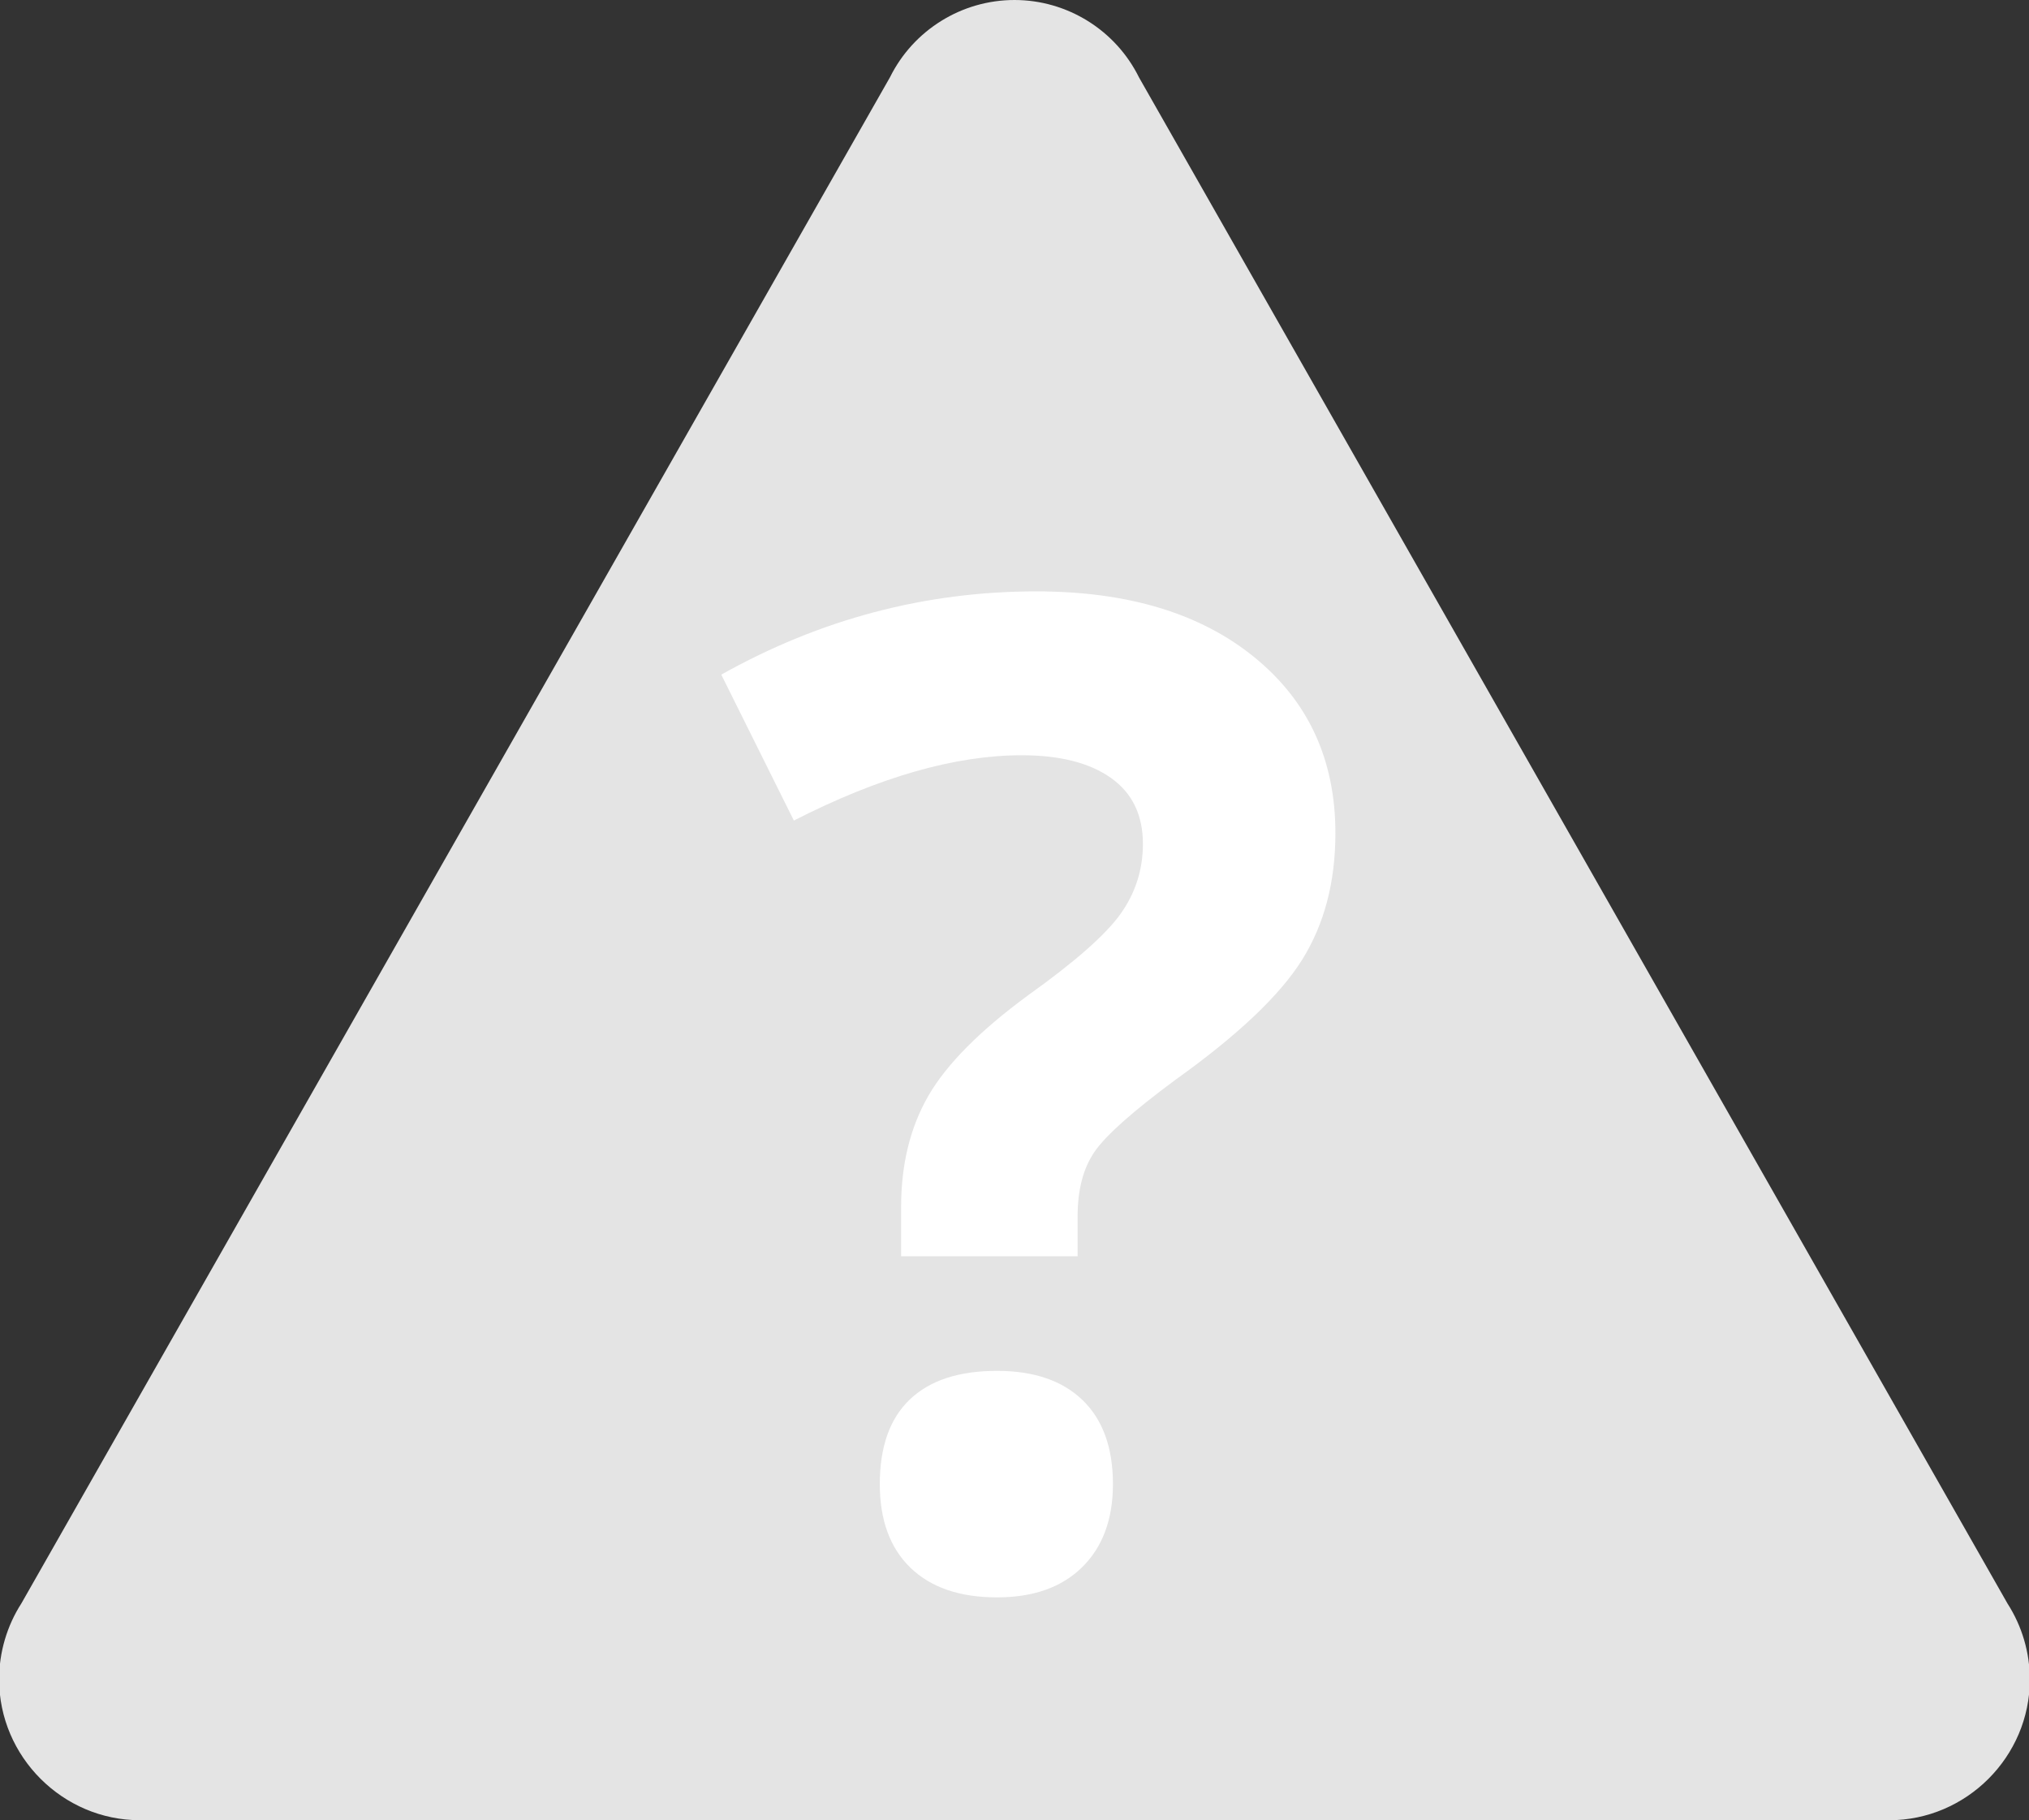 <?xml version="1.0" encoding="UTF-8" standalone="no"?><!DOCTYPE svg PUBLIC "-//W3C//DTD SVG 1.1//EN" "http://www.w3.org/Graphics/SVG/1.1/DTD/svg11.dtd"><svg width="100%" height="100%" viewBox="0 0 126 113" version="1.1" xmlns="http://www.w3.org/2000/svg" xmlns:xlink="http://www.w3.org/1999/xlink" xml:space="preserve" style="fill-rule:evenodd;clip-rule:evenodd;stroke-linejoin:round;stroke-miterlimit:1.414;"><rect x="0" y="0" width="126" height="113" fill="#333333" stroke="none"/><g><path id="pozor.2e.svg" d="M124.667,99.56l-53.933,-94.75c-1.451,-2.94 -4.458,-4.81 -7.736,-4.81c-3.275,0 -6.279,1.865 -7.732,4.8l-53.933,94.74c-0.906,1.41 -1.388,3.051 -1.388,4.727c0,4.797 3.947,8.743 8.743,8.743c0.141,0 0.283,-0.003 0.424,-0.01l107.776,0c0.143,0.007 0.287,0.011 0.43,0.011c4.791,0 8.733,-3.943 8.733,-8.733c0,-1.673 -0.481,-3.311 -1.384,-4.718Zm-62.023,-69.24c4.102,0.002 7.476,3.378 7.475,7.48l0,26.92c-0.047,4.068 -3.406,7.389 -7.474,7.389c-4.069,0 -7.428,-3.321 -7.475,-7.389l0,-26.92c-0.001,-4.102 3.372,-7.478 7.474,-7.48Zm0.356,50.32c0.002,0 0.003,0 0.005,0c4.103,0 7.48,3.377 7.48,7.48c0,4.103 -3.377,7.48 -7.48,7.48c-4.103,0 -7.48,-3.377 -7.48,-7.48c-0.001,-4.102 3.373,-7.478 7.475,-7.48Z" style="fill:#e4e4e4;"/><rect x="50" y="25" width="26" height="77" style="fill:#e4e4e4;"/></g><path d="M55.959,77.997l0,-3.061c0,-2.648 0.565,-4.95 1.696,-6.908c1.131,-1.958 3.199,-4.04 6.204,-6.246c2.896,-2.068 4.806,-3.75 5.729,-5.046c0.924,-1.296 1.386,-2.744 1.386,-4.343c0,-1.793 -0.662,-3.158 -1.985,-4.095c-1.324,-0.938 -3.172,-1.407 -5.543,-1.407c-4.137,0 -8.852,1.351 -14.147,4.054l-4.508,-9.059c6.149,-3.447 12.671,-5.17 19.565,-5.17c5.68,0 10.196,1.365 13.546,4.095c3.351,2.73 5.026,6.37 5.026,10.92c0,3.033 -0.689,5.653 -2.068,7.859c-1.379,2.206 -3.999,4.688 -7.859,7.445c-2.647,1.958 -4.323,3.447 -5.026,4.468c-0.703,1.02 -1.055,2.357 -1.055,4.012l0,2.482l-10.961,0Zm-1.324,14.146c0,-2.316 0.621,-4.067 1.862,-5.253c1.241,-1.186 3.047,-1.779 5.418,-1.779c2.289,0 4.061,0.607 5.316,1.82c1.254,1.214 1.882,2.951 1.882,5.212c0,2.178 -0.635,3.895 -1.903,5.15c-1.269,1.254 -3.033,1.882 -5.295,1.882c-2.316,0 -4.108,-0.614 -5.377,-1.841c-1.268,-1.227 -1.903,-2.957 -1.903,-5.191Z" style="fill:#fff;fill-rule:nonzero;"/></svg>